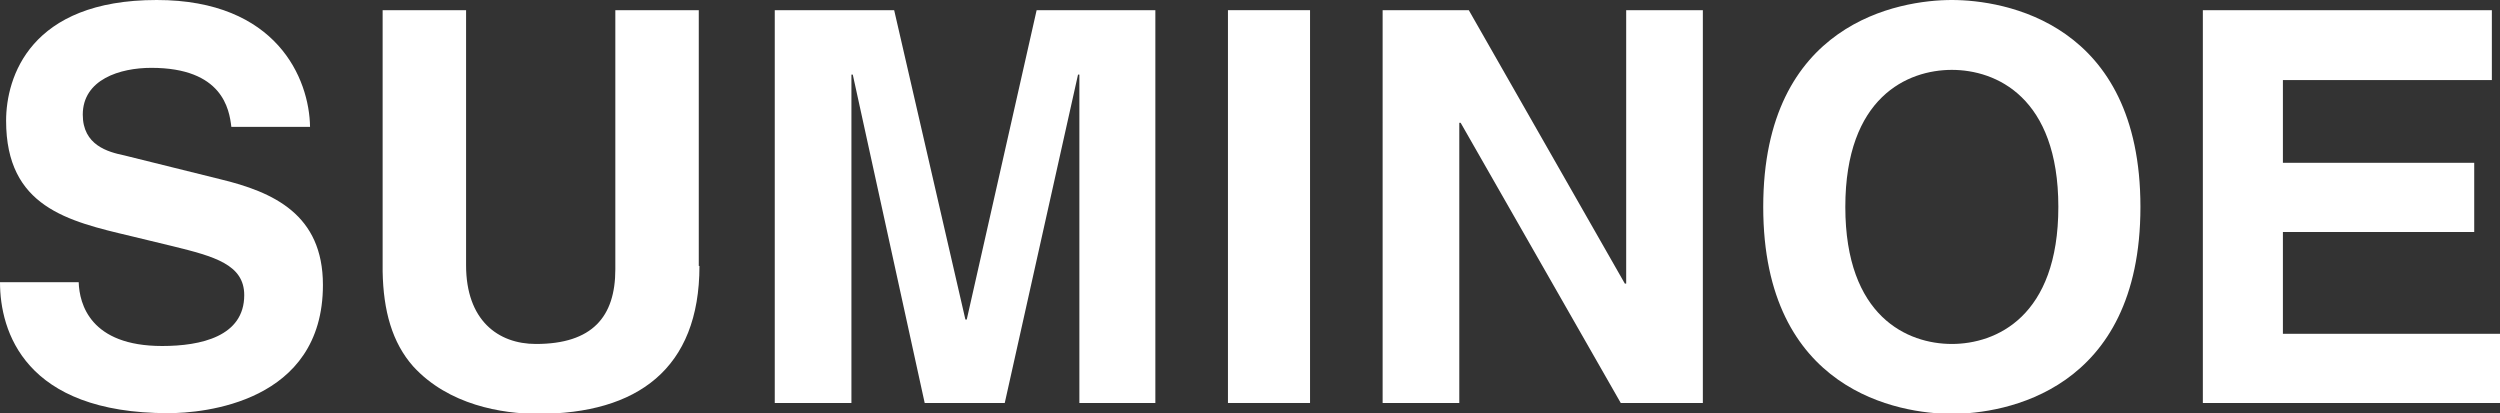 <?xml version="1.0" encoding="utf-8"?>
<!-- Generator: Adobe Illustrator 24.3.0, SVG Export Plug-In . SVG Version: 6.00 Build 0)  -->
<svg version="1.1" id="レイヤー_1" xmlns="http://www.w3.org/2000/svg" xmlns:xlink="http://www.w3.org/1999/xlink" x="0px"
	 y="0px" viewBox="0 0 368.5 60.9" style="enable-background:new 0 0 368.5 60.9;" xml:space="preserve">
<rect x="0" y="0" width="368.5" height="60.9" fill="#333333" stroke="none"/>
<style type="text/css">
	.st0{fill:none;}
	.st1{fill:#FFFFFF;}
</style>
<polyline class="st0" points="396.9,-19.1 396.9,80.1 -28.3,80.1 "/>
<g>
	<path class="st1" d="M11.6,41.6c0.1,3.2,1.7,9.4,12.3,9.4c5.7,0,12.1-1.4,12.1-7.5c0-4.5-4.4-5.7-10.5-7.2l-6.2-1.5
		c-9.3-2.2-18.4-4.3-18.4-17C0.9,11.4,4.4,0,23.1,0c17.7,0,22.5,11.6,22.6,18.7H34.1c-0.3-2.6-1.3-8.7-11.8-8.7
		c-4.6,0-10.1,1.7-10.1,6.9c0,4.5,3.7,5.5,6.1,6l14.1,3.5c7.9,1.9,15.2,5.2,15.2,15.6c0,17.4-17.7,18.9-22.8,18.9
		C3.6,60.9,0,48.8,0,41.6H11.6z"/>
	<path class="st1" d="M103.1,39.2c0,15.2-9.2,21.8-23.8,21.8c-5.3,0-13.2-1.3-18.4-7c-3.1-3.5-4.4-8.2-4.5-14V1.5h12.3v37.6
		c0,8.1,4.7,11.6,10.3,11.6c8.3,0,11.7-4,11.7-11V1.5h12.3V39.2z"/>
	<path class="st1" d="M170.4,59.4h-11.3V11h-0.2l-10.8,48.4h-11.8L125.7,11h-0.2v48.4h-11.3V1.5h17.6l10.5,45.6h0.2l10.3-45.6h17.5
		V59.4z"/>
	<path class="st1" d="M193.1,59.4H181V1.5h12.1V59.4z"/>
	<path class="st1" d="M239.7,1.5H251v57.9h-12.1l-23.6-41.3h-0.2v41.3h-11.3V1.5h12.7l23,40.3h0.2V1.5z"/>
	<path class="st1" d="M287.7,0c7.7,0,27.8,3.3,27.8,30.5c0,27.2-20.1,30.5-27.8,30.5c-7.7,0-27.8-3.3-27.8-30.5
		C259.9,3.3,280,0,287.7,0z M287.7,50.7c6.5,0,15.7-4,15.7-20.2c0-16.2-9.2-20.2-15.7-20.2c-6.5,0-15.7,4-15.7,20.2
		C272,46.7,281.2,50.7,287.7,50.7z"/>
	<path class="st1" d="M367.2,11.8h-30.7v12.2h28.2v10.2h-28.2v15h32.1v10.2h-43.9V1.5h42.6V11.8z"/>
</g>
</svg>
